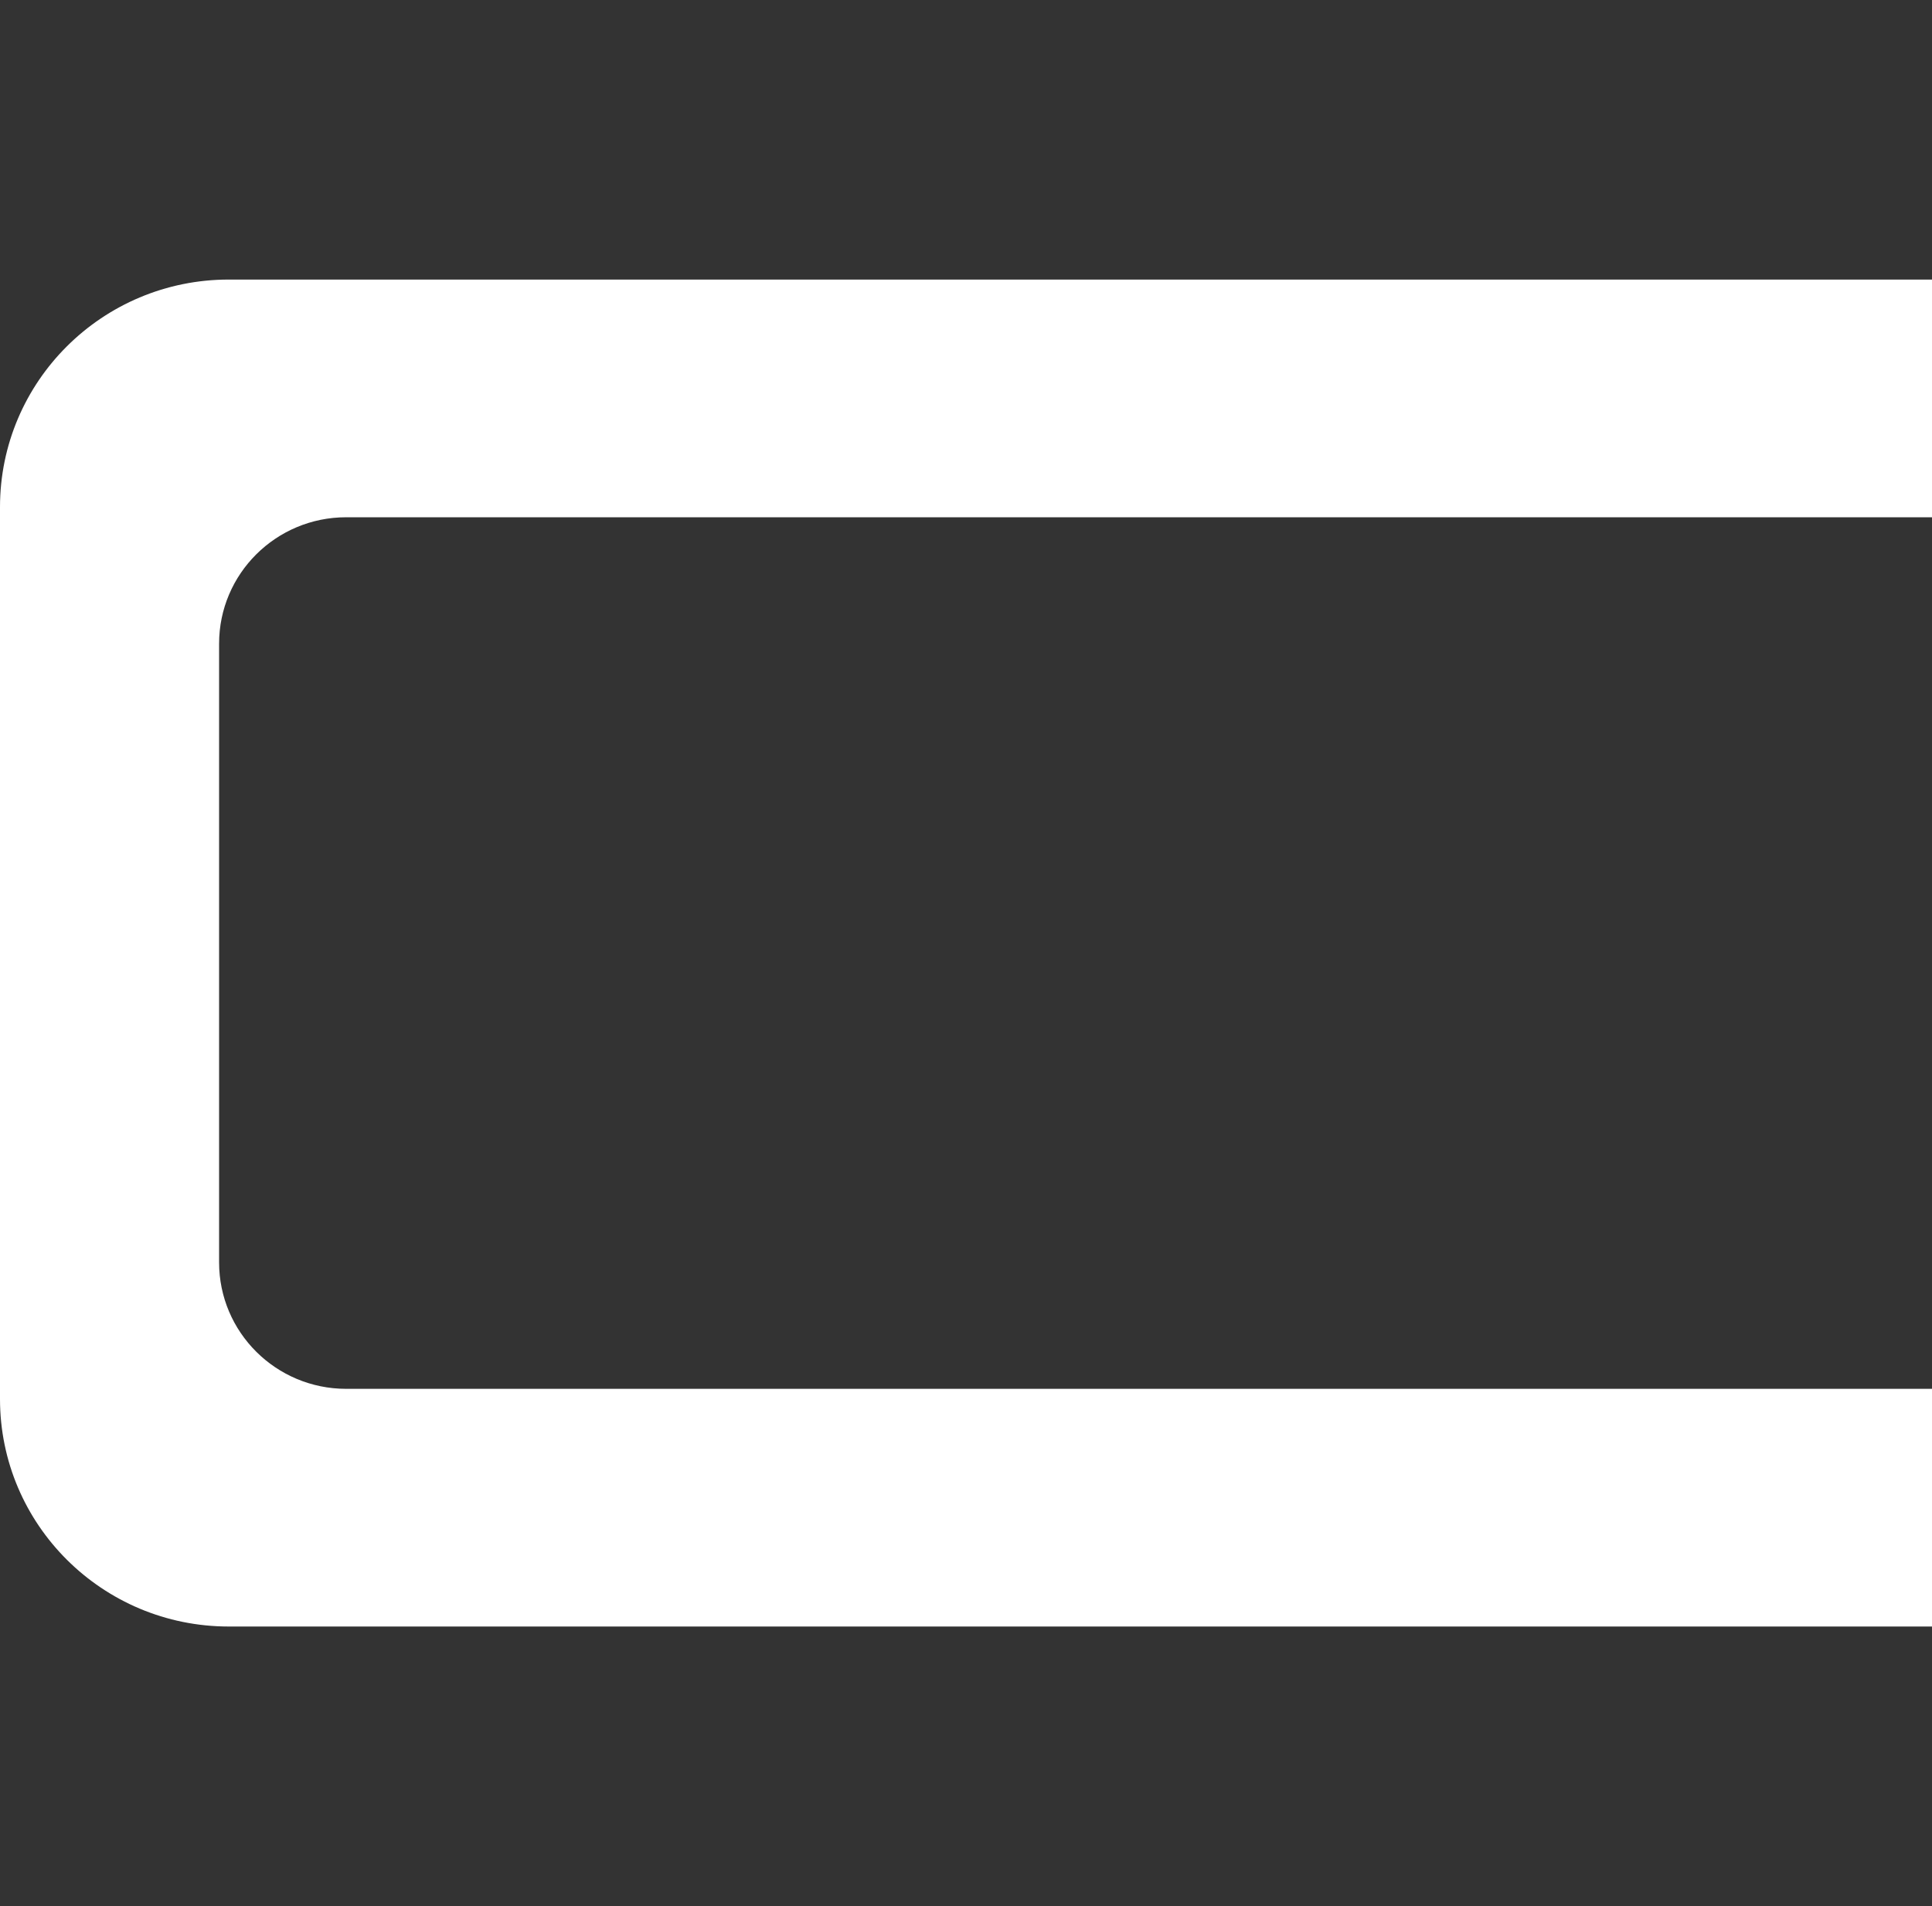 <svg width="152" height="150" viewBox="0 0 152 150" fill="none" xmlns="http://www.w3.org/2000/svg">
<rect x="0" y="0" width="152" height="150" fill="#333333" stroke="none"/>
<path d="M152 40.706H27.237C21.715 40.706 17.238 45.159 17.237 50.653V99.347C17.238 104.841 21.715 109.295 27.237 109.295H152V128H18C8.059 128 0 119.983 0 110.094V39.906C0 30.017 8.059 22 18 22H152V40.706Z" fill="white"/>
</svg>

